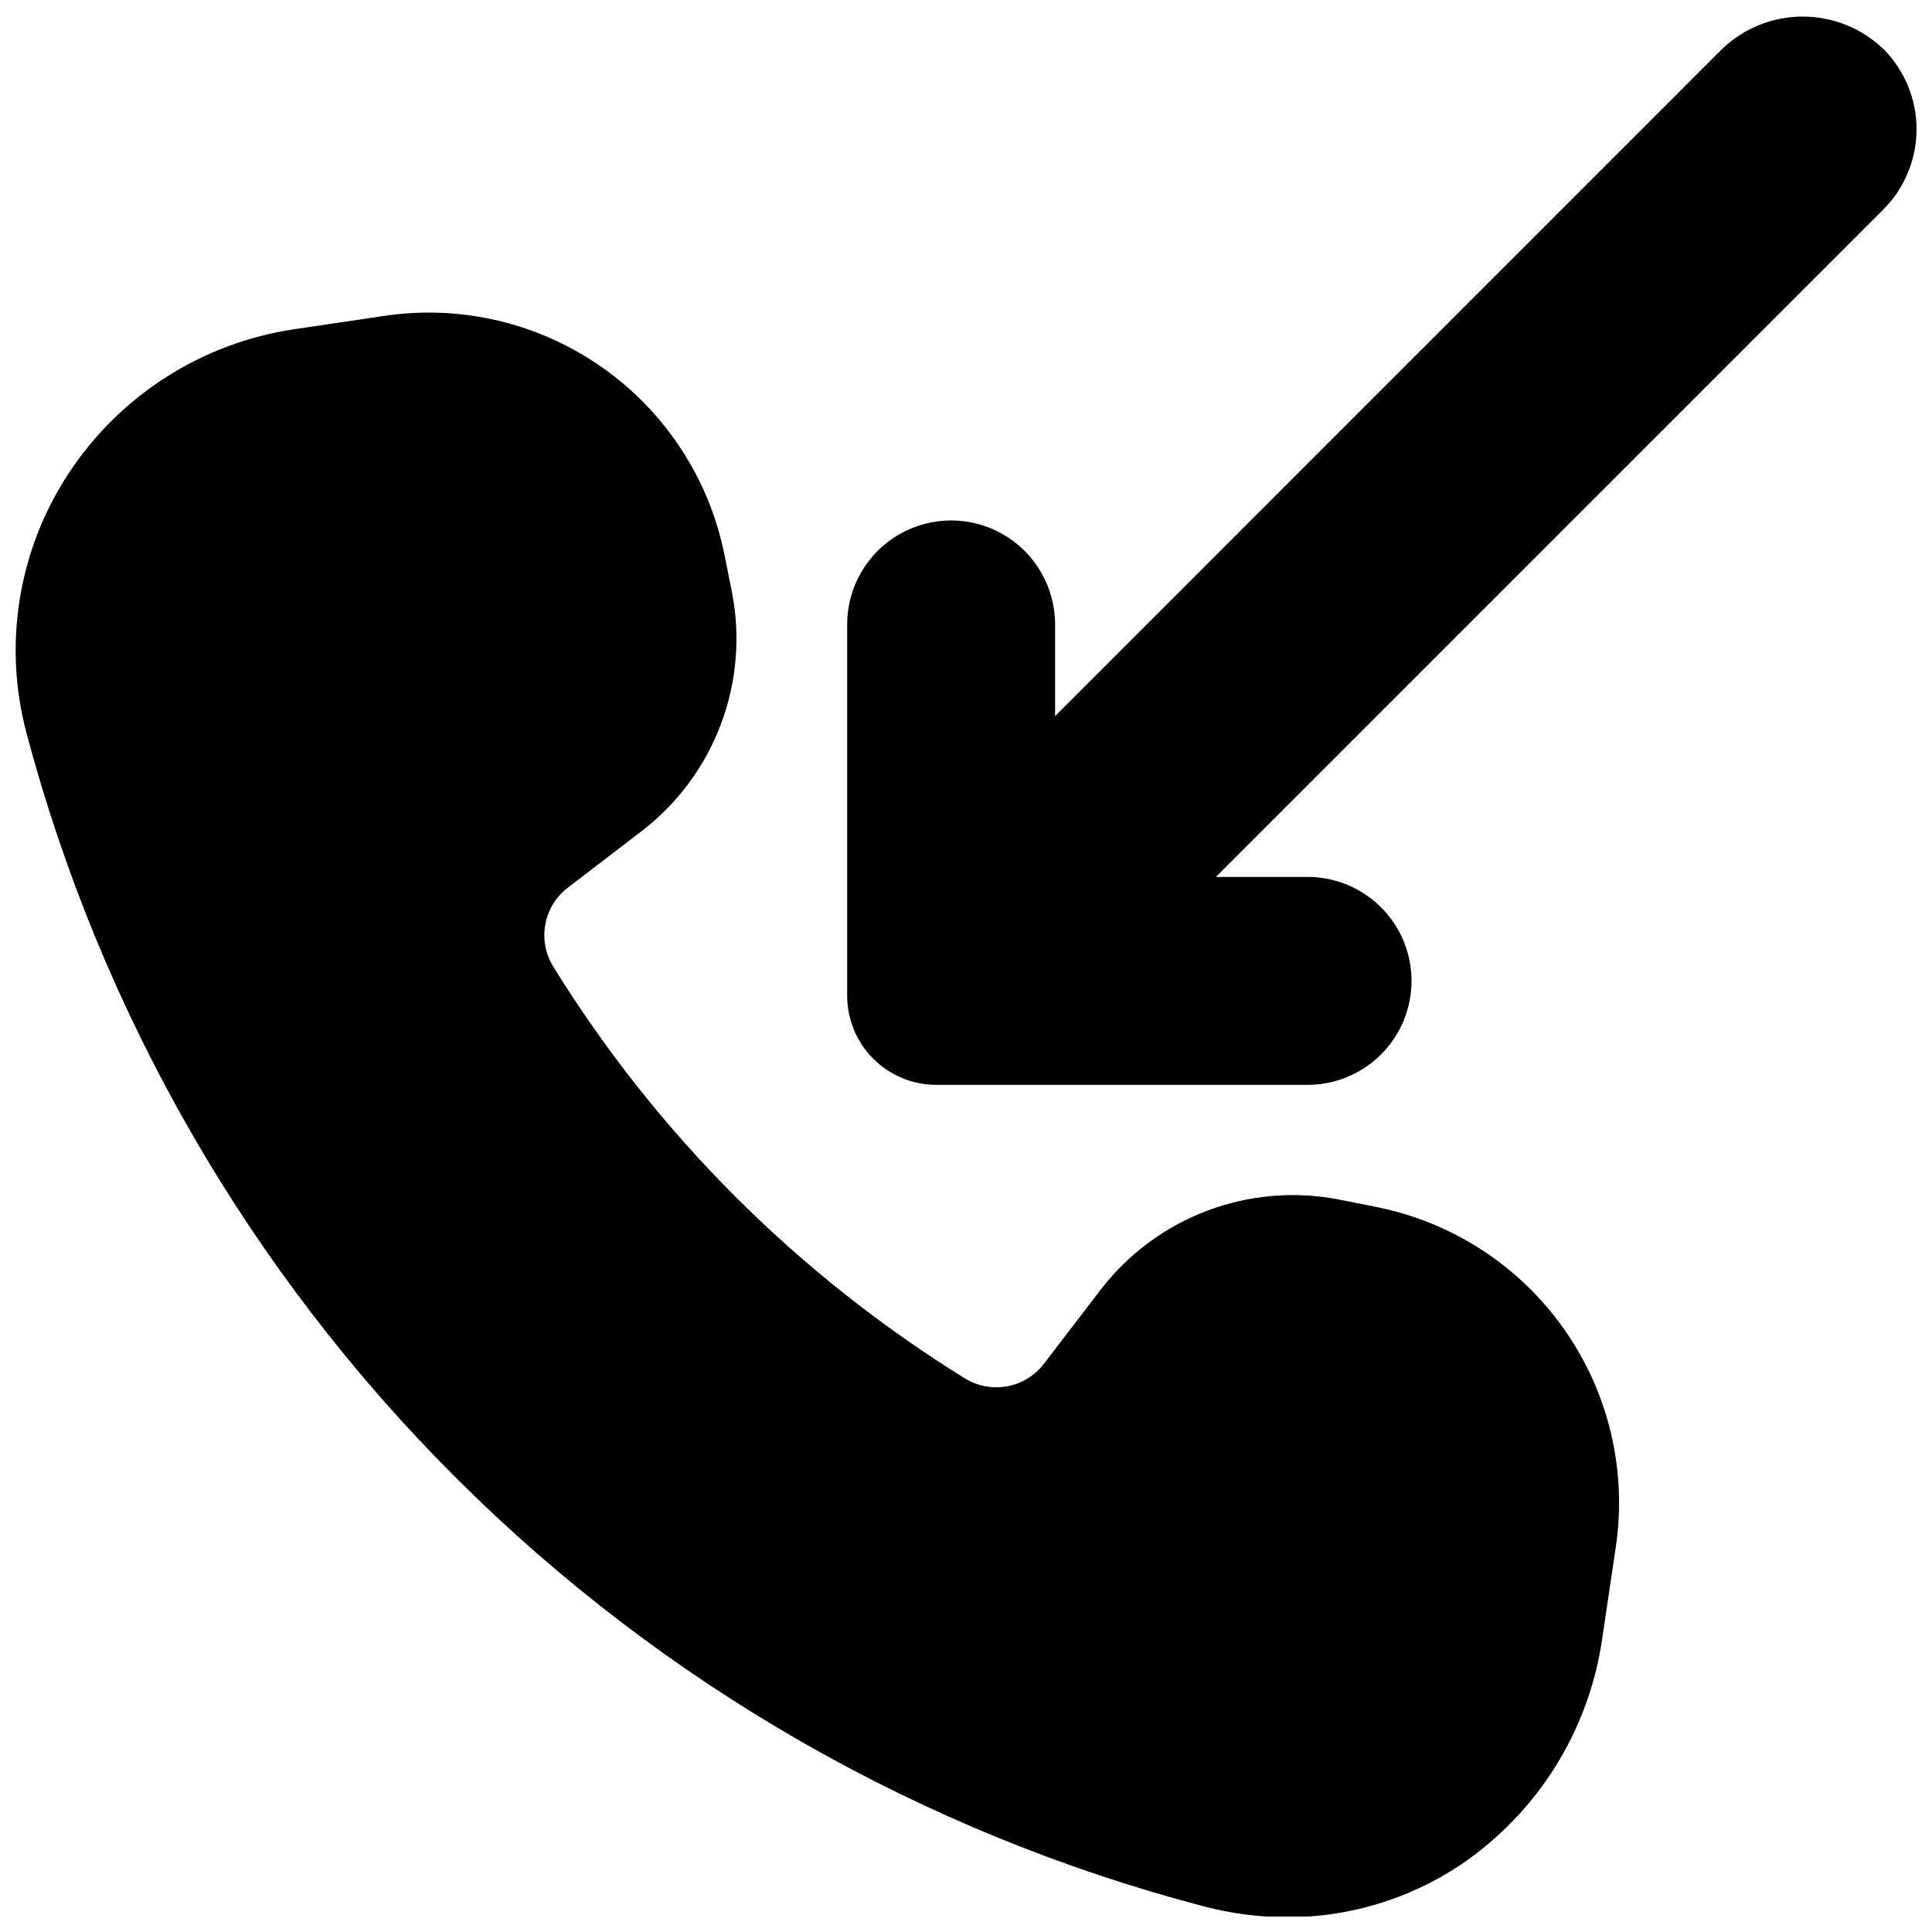 <?xml version="1.0" encoding="UTF-8"?>
<!-- Uploaded to: SVG Repo, www.svgrepo.com, Generator: SVG Repo Mixer Tools -->
<svg width="800px" height="800px" version="1.1" viewBox="144 144 512 512" xmlns="http://www.w3.org/2000/svg">
 <defs>
  <clipPath id="a">
   <path d="m148.09 148.09h503.81v503.81h-503.81z"/>
  </clipPath>
 </defs>
 <g clip-path="url(#a)">
  <path d="m572.2 554.01-3.566 24.016c-3.461 24.52-17.156 46.418-37.691 60.254-13.562 9.02-29.492 13.824-45.785 13.809-7.473-0.016-14.914-0.984-22.141-2.883-74.898-19.637-143.25-58.789-198.07-113.46-54.824-54.672-94.16-122.91-114-197.75-6.156-23.457-2.039-48.422 11.316-68.66 13.574-20.594 35.27-34.441 59.664-38.078l23.961-3.551c20.285-3.012 40.949 1.883 57.723 13.68s28.367 29.59 32.391 49.699l1.969 9.832c2.293 11.707 1.285 23.82-2.914 34.984-4.195 11.164-11.422 20.941-20.859 28.234l-19.68 15.082h-0.004c-3.137 2.383-5.273 5.852-5.992 9.723-0.723 3.871 0.027 7.875 2.098 11.227 27.426 44.34 64.777 81.699 109.11 109.13 3.359 2.066 7.363 2.809 11.238 2.082 3.875-0.727 7.34-2.875 9.719-6.016l15.082-19.68v-0.004c7.293-9.438 17.07-16.66 28.234-20.859 11.168-4.195 23.281-5.203 34.984-2.906l9.824 1.969c20.117 4.016 37.918 15.613 49.719 32.391 11.801 16.781 16.695 37.457 13.668 57.746zm70.848-397.08c-5.742-5.481-13.371-8.539-21.309-8.539s-15.57 3.059-21.309 8.539l-176.82 176.84v-24.293c0-9.844-5.25-18.938-13.773-23.859-8.527-4.922-19.027-4.922-27.555 0-8.523 4.922-13.773 14.016-13.773 23.859v98.402c0 6.262 2.488 12.27 6.914 16.699 4.43 4.43 10.438 6.918 16.699 6.918h98.402c9.844 0 18.938-5.254 23.859-13.777 4.922-8.523 4.922-19.027 0-27.551-4.922-8.527-14.016-13.777-23.859-13.777h-24.293l176.84-176.84c5.656-5.652 8.832-13.316 8.832-21.312 0-7.992-3.176-15.656-8.832-21.309z"/>
 </g>
</svg>